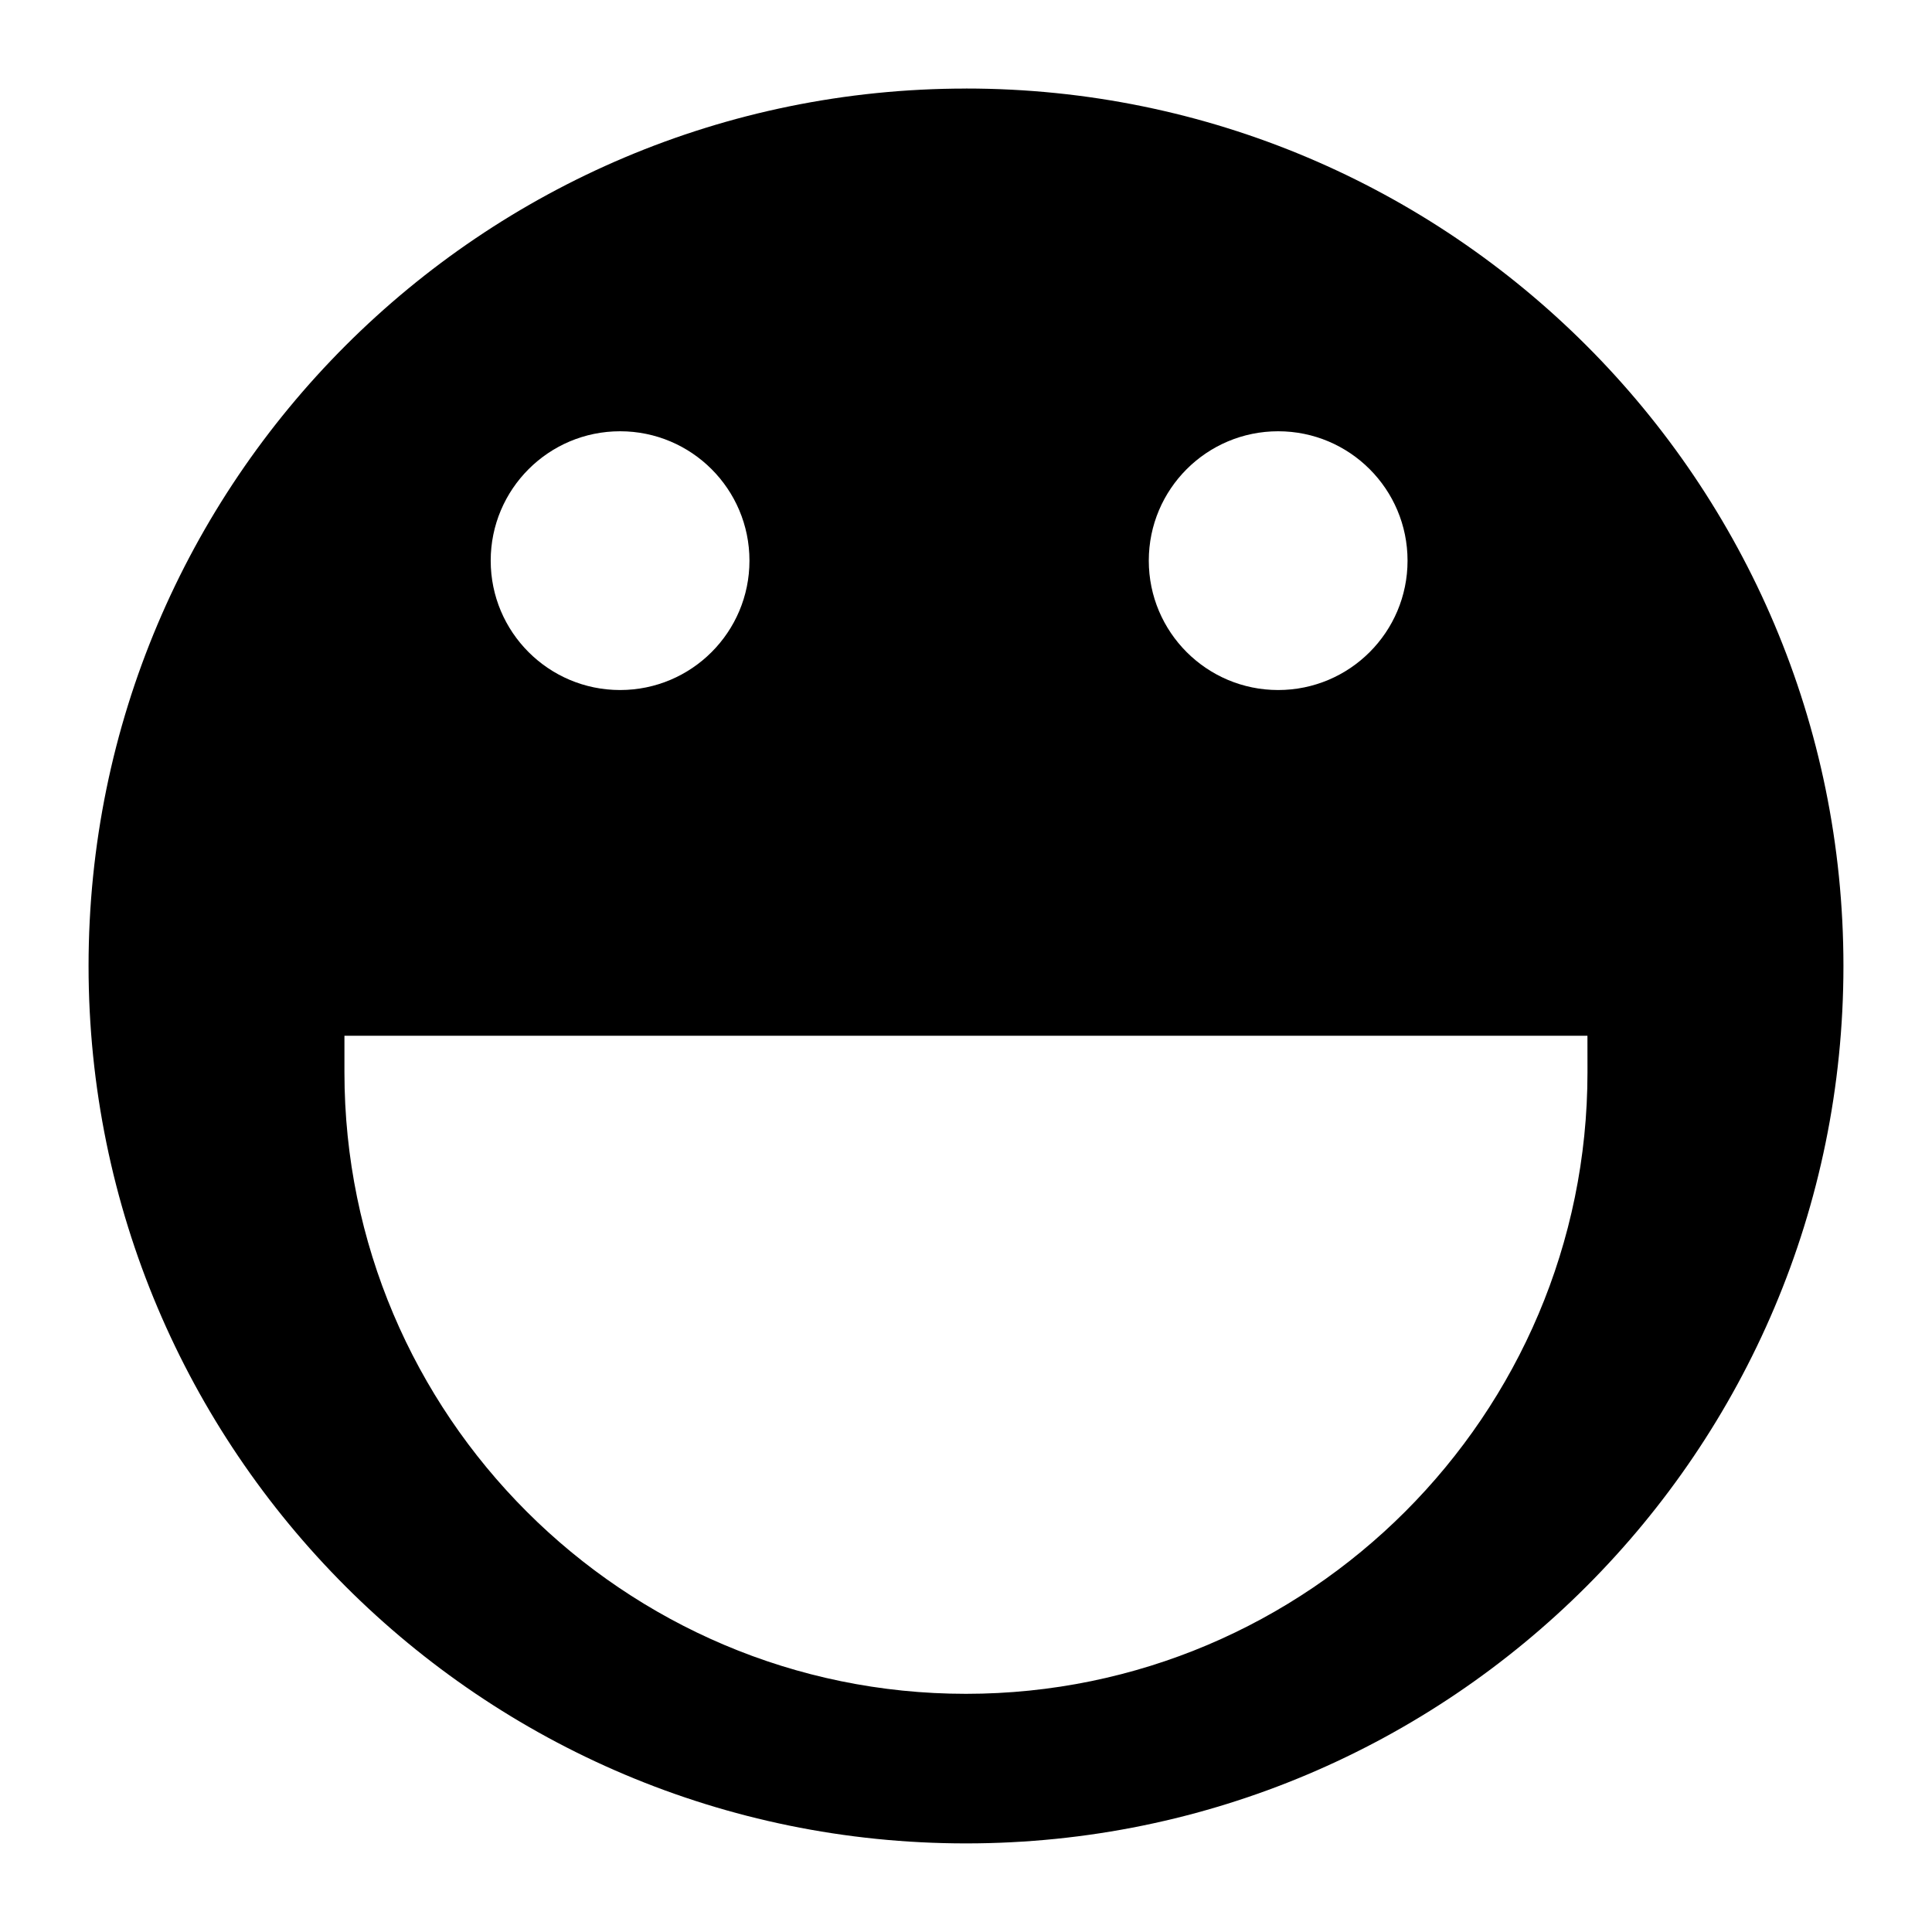 <?xml version="1.0" encoding="UTF-8"?>
<!-- Uploaded to: SVG Repo, www.svgrepo.com, Generator: SVG Repo Mixer Tools -->
<svg fill="#000000" width="800px" height="800px" version="1.1" viewBox="144 144 512 512" xmlns="http://www.w3.org/2000/svg">
 <path d="m400 167.47c-128.42 0-232.53 104.11-232.53 232.52 0 128.42 104.11 232.53 232.53 232.53s232.53-104.11 232.53-232.53-104.11-232.53-232.53-232.53zm82.73 90.82c18.938 0 34.285 15.352 34.285 34.289s-15.352 34.285-34.285 34.285c-18.938 0-34.289-15.352-34.289-34.285 0-18.938 15.352-34.289 34.289-34.289zm-174.4 0c18.938 0 34.285 15.352 34.285 34.289s-15.352 34.285-34.285 34.285c-18.938 0-34.289-15.352-34.289-34.285 0.004-18.938 15.352-34.289 34.289-34.289zm256.37 169.88c0 90.82-73.887 164.71-164.71 164.71-90.82 0-164.71-73.887-164.71-164.71v-9.688h329.41z"/>
</svg>